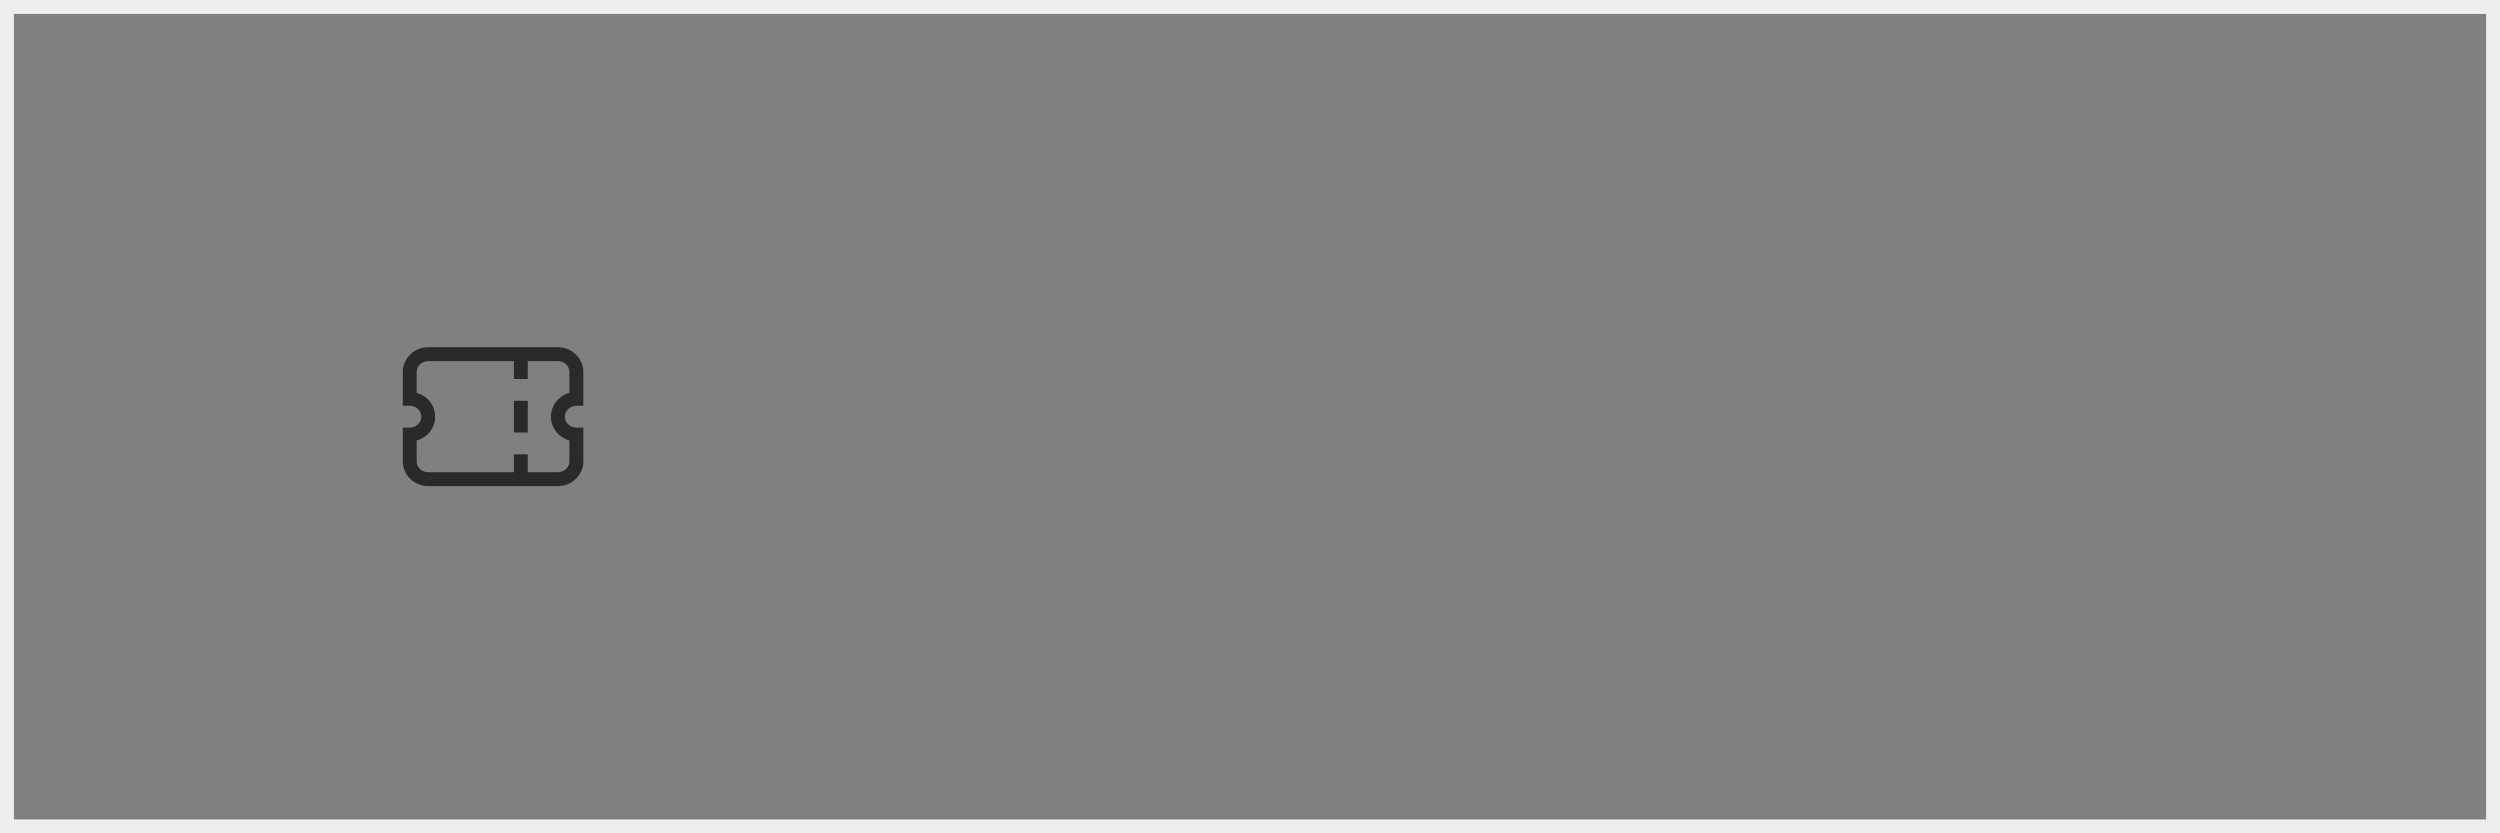 <?xml version="1.0" encoding="UTF-8"?> <svg xmlns="http://www.w3.org/2000/svg" width="180" height="60" viewBox="0 0 180 60" fill="none"><rect x="0" y="0" width="180" height="60" fill="#808080" stroke="none"/> <path fill-rule="evenodd" clip-rule="evenodd" d="M30.238 26.236C30.393 26.087 30.607 26 30.833 26H37V27.286H38V26H40.167C40.393 26 40.607 26.087 40.762 26.236C40.917 26.385 41 26.583 41 26.786V28.282C40.706 28.363 40.433 28.516 40.21 28.731C39.864 29.064 39.667 29.52 39.667 30C39.667 30.48 39.864 30.936 40.21 31.269C40.433 31.484 40.706 31.637 41 31.718V33.214C41 33.417 40.917 33.615 40.762 33.764C40.607 33.913 40.393 34 40.167 34H38V32.714H37V34H30.833C30.607 34 30.393 33.913 30.238 33.764C30.083 33.615 30 33.417 30 33.214V31.718C30.294 31.637 30.567 31.484 30.79 31.269C31.136 30.936 31.333 30.48 31.333 30C31.333 29.52 31.136 29.064 30.79 28.731C30.567 28.516 30.294 28.363 30 28.282V26.786C30 26.583 30.083 26.385 30.238 26.236ZM37 35H30.833C30.353 35 29.889 34.816 29.544 34.483C29.198 34.15 29 33.694 29 33.214V30.786H29.5C29.727 30.786 29.941 30.699 30.096 30.549C30.25 30.4 30.333 30.202 30.333 30C30.333 29.798 30.25 29.6 30.096 29.451C29.941 29.301 29.727 29.214 29.5 29.214H29V26.786C29 26.306 29.198 25.85 29.544 25.517C29.889 25.184 30.353 25 30.833 25H37H38H40.167C40.647 25 41.111 25.184 41.456 25.517C41.802 25.85 42 26.306 42 26.786V29.214H41.5C41.273 29.214 41.059 29.301 40.904 29.451C40.75 29.6 40.667 29.798 40.667 30C40.667 30.202 40.75 30.4 40.904 30.549C41.059 30.699 41.273 30.786 41.5 30.786H42V33.214C42 33.694 41.802 34.15 41.456 34.483C41.111 34.816 40.647 35 40.167 35H38V35H37V35ZM38 31.143V28.857H37V31.143H38Z" fill="#2A2A2A"></path> <rect x="0.5" y="0.5" width="179" height="59" stroke="#EDEEF0"></rect> </svg> 